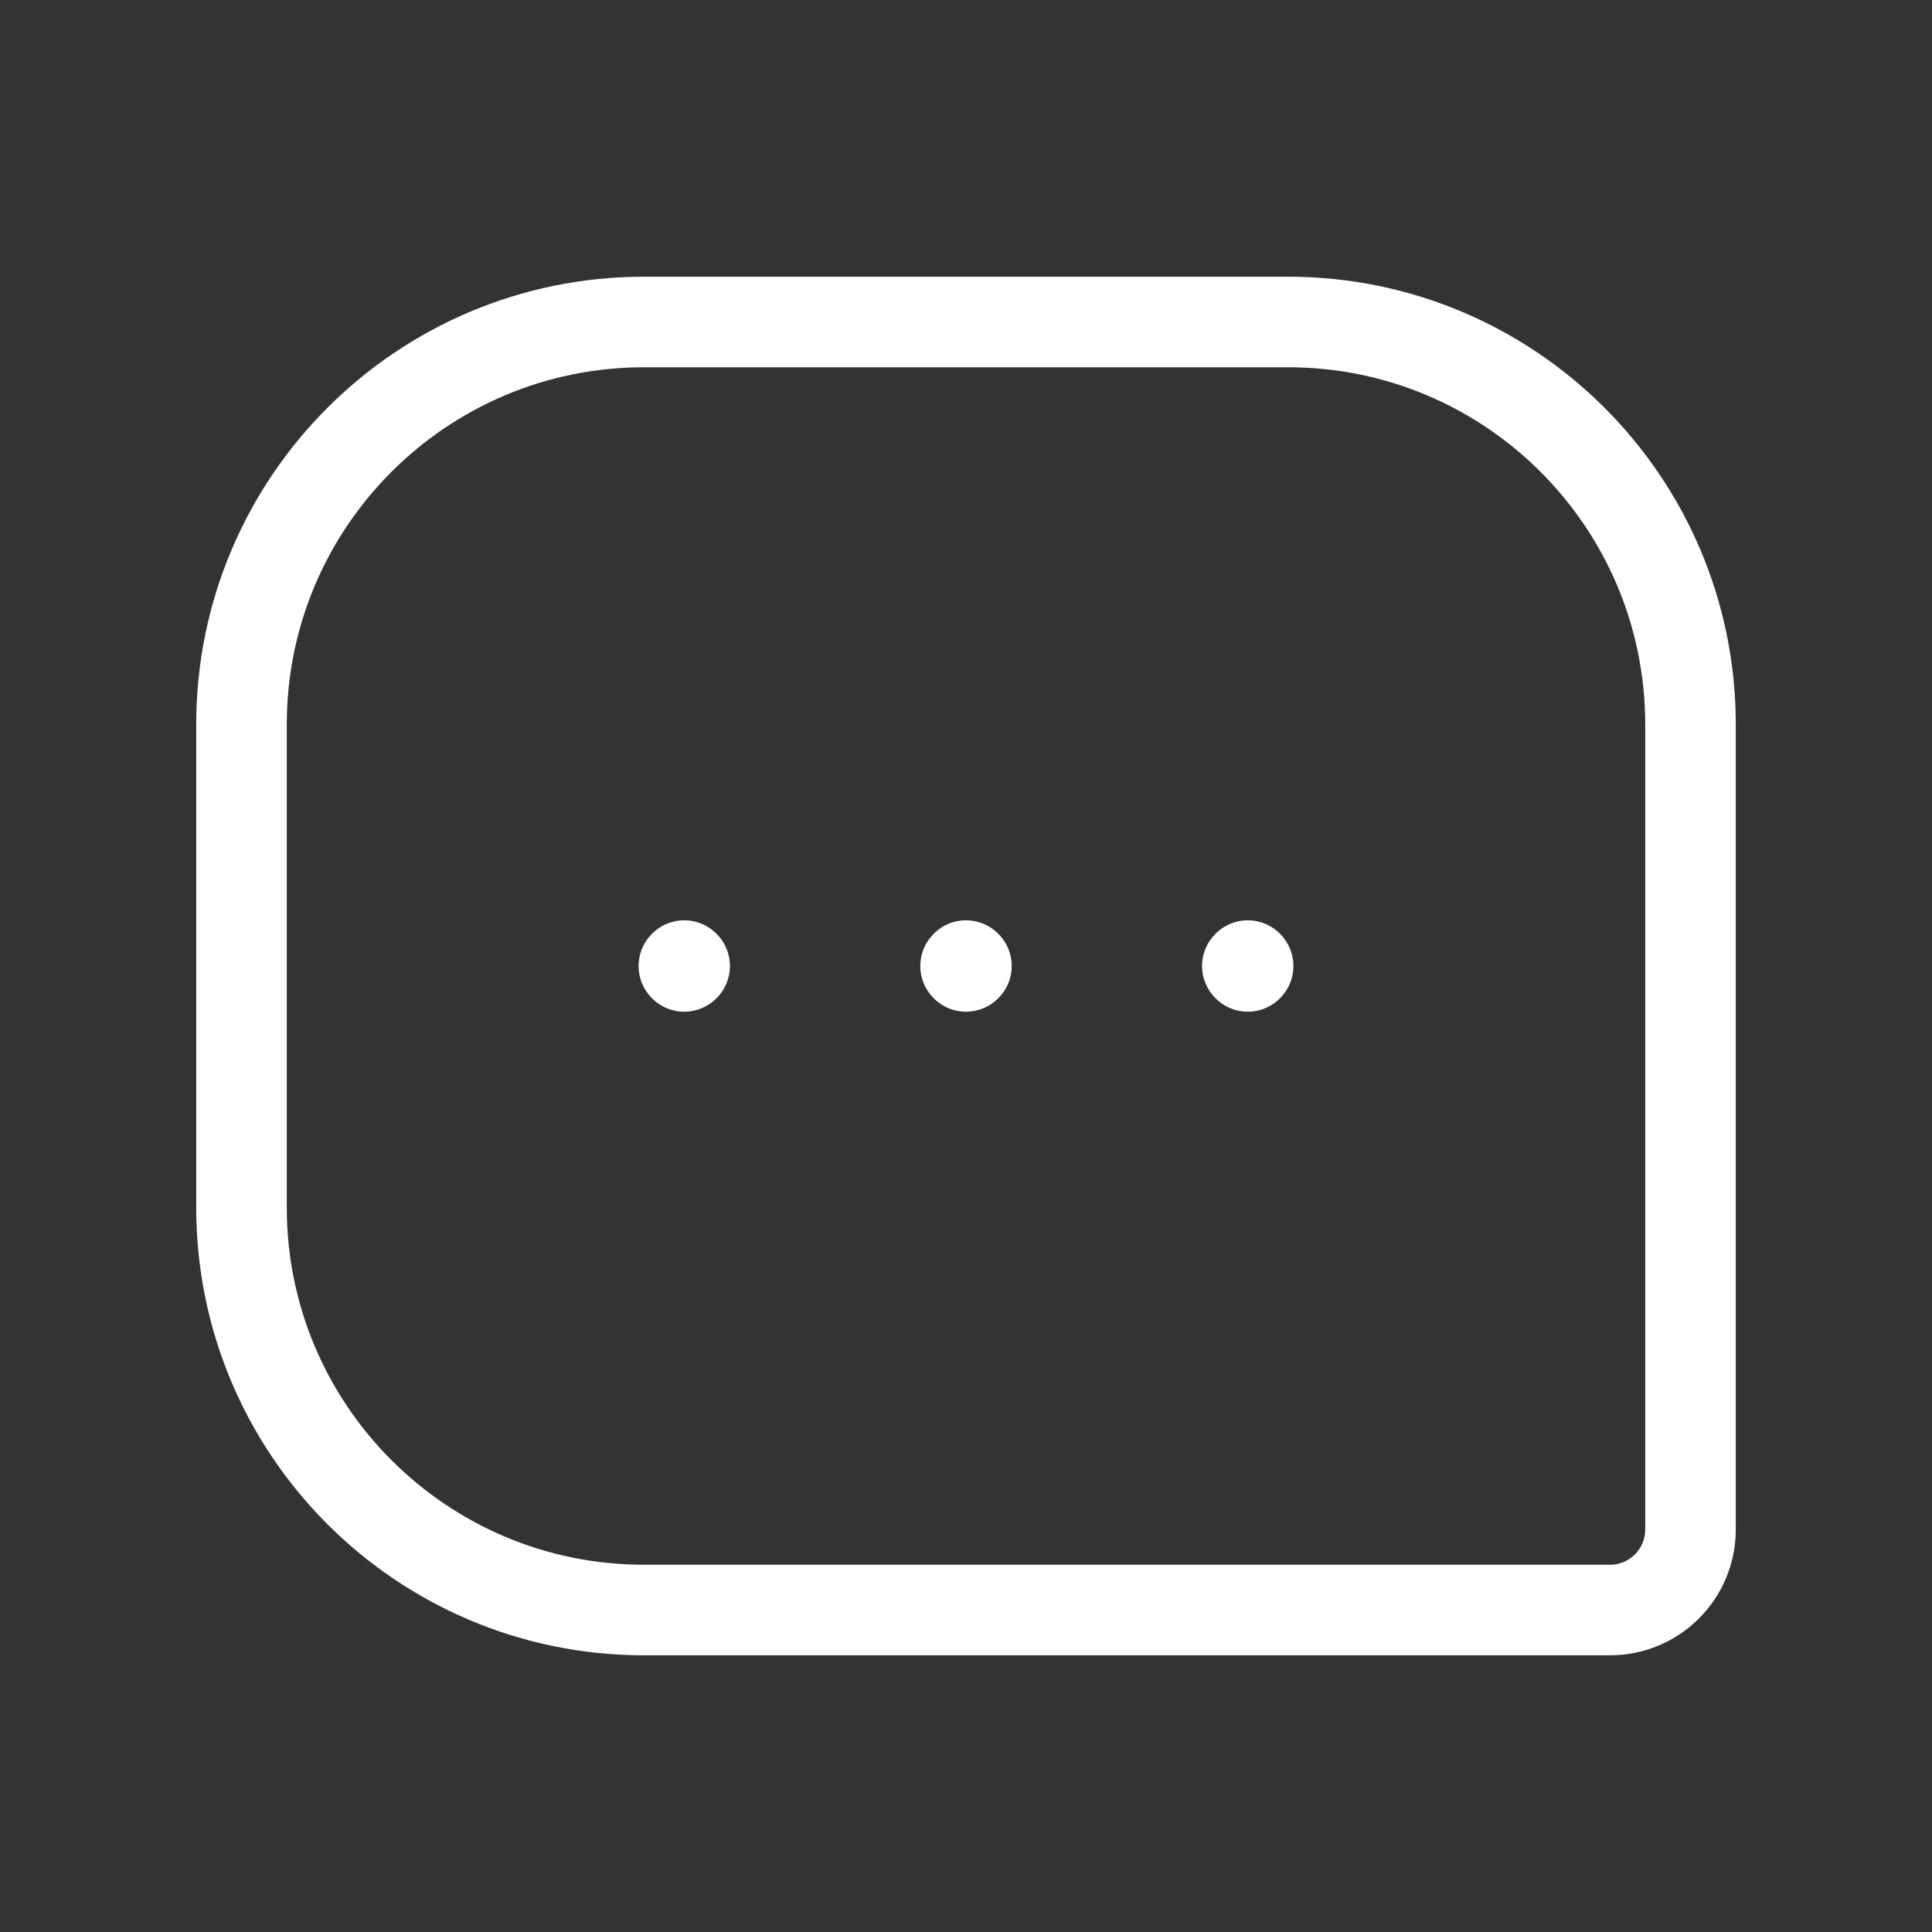 <svg width="32" height="32" viewBox="0 0 32 32" fill="none" xmlns="http://www.w3.org/2000/svg">
<rect x="0" y="0" width="32" height="32" fill="#333333" stroke="none"/>
<g id="Group">
<path id="Path" fill-rule="evenodd" clip-rule="evenodd" d="M10.667 5.333H21.333C25.015 5.333 28 8.318 28 12V25.333C28 26.07 27.403 26.667 26.667 26.667H10.667C6.985 26.667 4 23.682 4 20V12C4 8.318 6.985 5.333 10.667 5.333Z" stroke="white" stroke-width="1.5" stroke-linecap="round" stroke-linejoin="round"/>
<path id="Path_2" d="M20.66 16L20.667 15.993L20.673 16L20.667 16.007L20.66 16" stroke="white" stroke-width="1.5" stroke-linecap="round" stroke-linejoin="round"/>
<path id="Path_3" d="M15.993 16L16 15.993L16.007 16L16 16.007L15.993 16" stroke="white" stroke-width="1.5" stroke-linecap="round" stroke-linejoin="round"/>
<path id="Path_4" d="M11.327 16L11.333 15.993L11.34 16L11.333 16.007L11.327 16" stroke="white" stroke-width="1.5" stroke-linecap="round" stroke-linejoin="round"/>
</g>
</svg>
